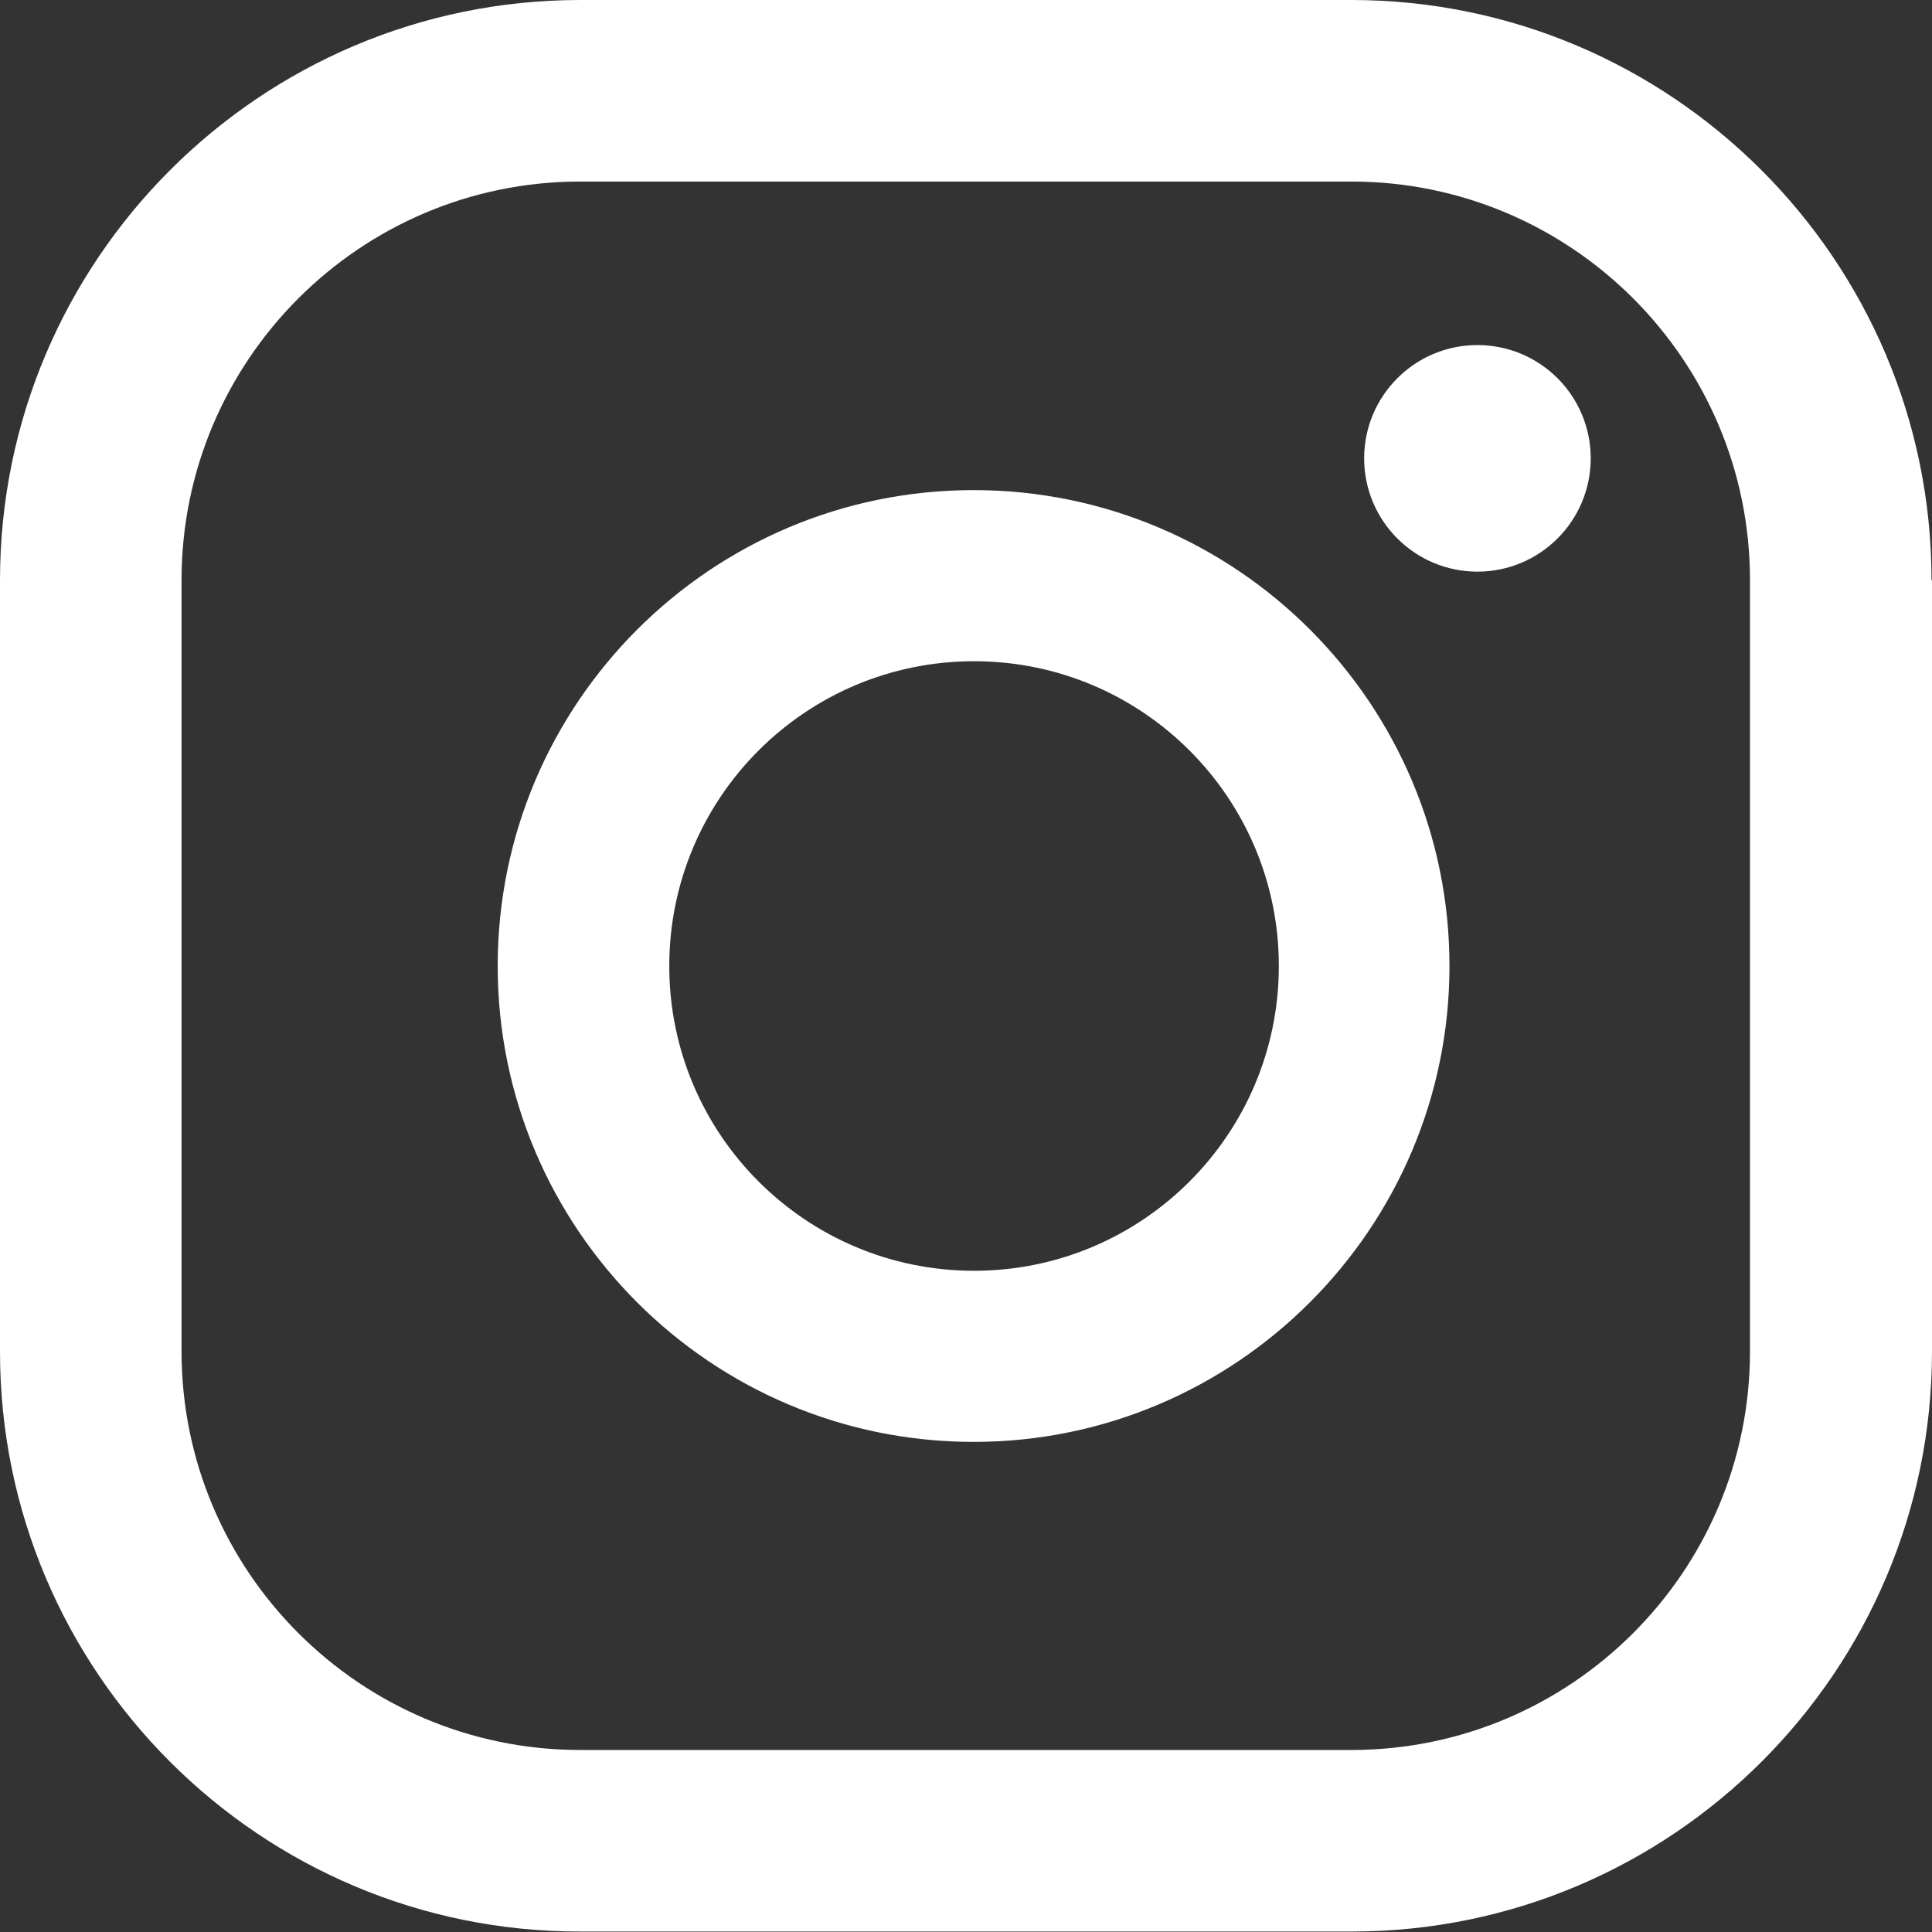 <?xml version="1.0" encoding="UTF-8"?> <svg xmlns="http://www.w3.org/2000/svg" id="Calque_1" version="1.1" viewBox="0 0 407.6 407.6"><rect x="0" y="0" width="407.6" height="407.6" fill="#333333" stroke="none"/><defs><style> .st0 { fill: #fff; } </style></defs><path class="st0" d="M335.6,96.7c0,13.2-10.7,23.9-23.9,23.9s-23.9-10.7-23.9-23.9,10.7-23.9,23.9-23.9,23.9,10.7,23.9,23.9ZM305.8,203.8c0,55.3-45,100.4-100.4,100.4s-100.4-45-100.4-100.4,45-100.4,100.4-100.4,100.4,45,100.4,100.4ZM269.8,203.8c0-35.5-28.8-64.3-64.3-64.3s-64.3,28.8-64.3,64.3,28.8,64.3,64.3,64.3,64.3-28.8,64.3-64.3ZM407.6,122.4v162.7c0,67.5-54.9,122.4-122.4,122.4H122.4C54.9,407.6,0,352.7,0,285.2V122.4C0,54.9,54.9,0,122.4,0h162.7c67.5,0,122.4,54.9,122.4,122.4ZM369.2,122.4c0-46.4-37.7-84.1-84.1-84.1H122.4c-46.4,0-84.1,37.7-84.1,84.1v162.7c0,46.4,37.7,84.1,84.1,84.1h162.7c46.4,0,84.1-37.7,84.1-84.1V122.4Z"></path></svg> 